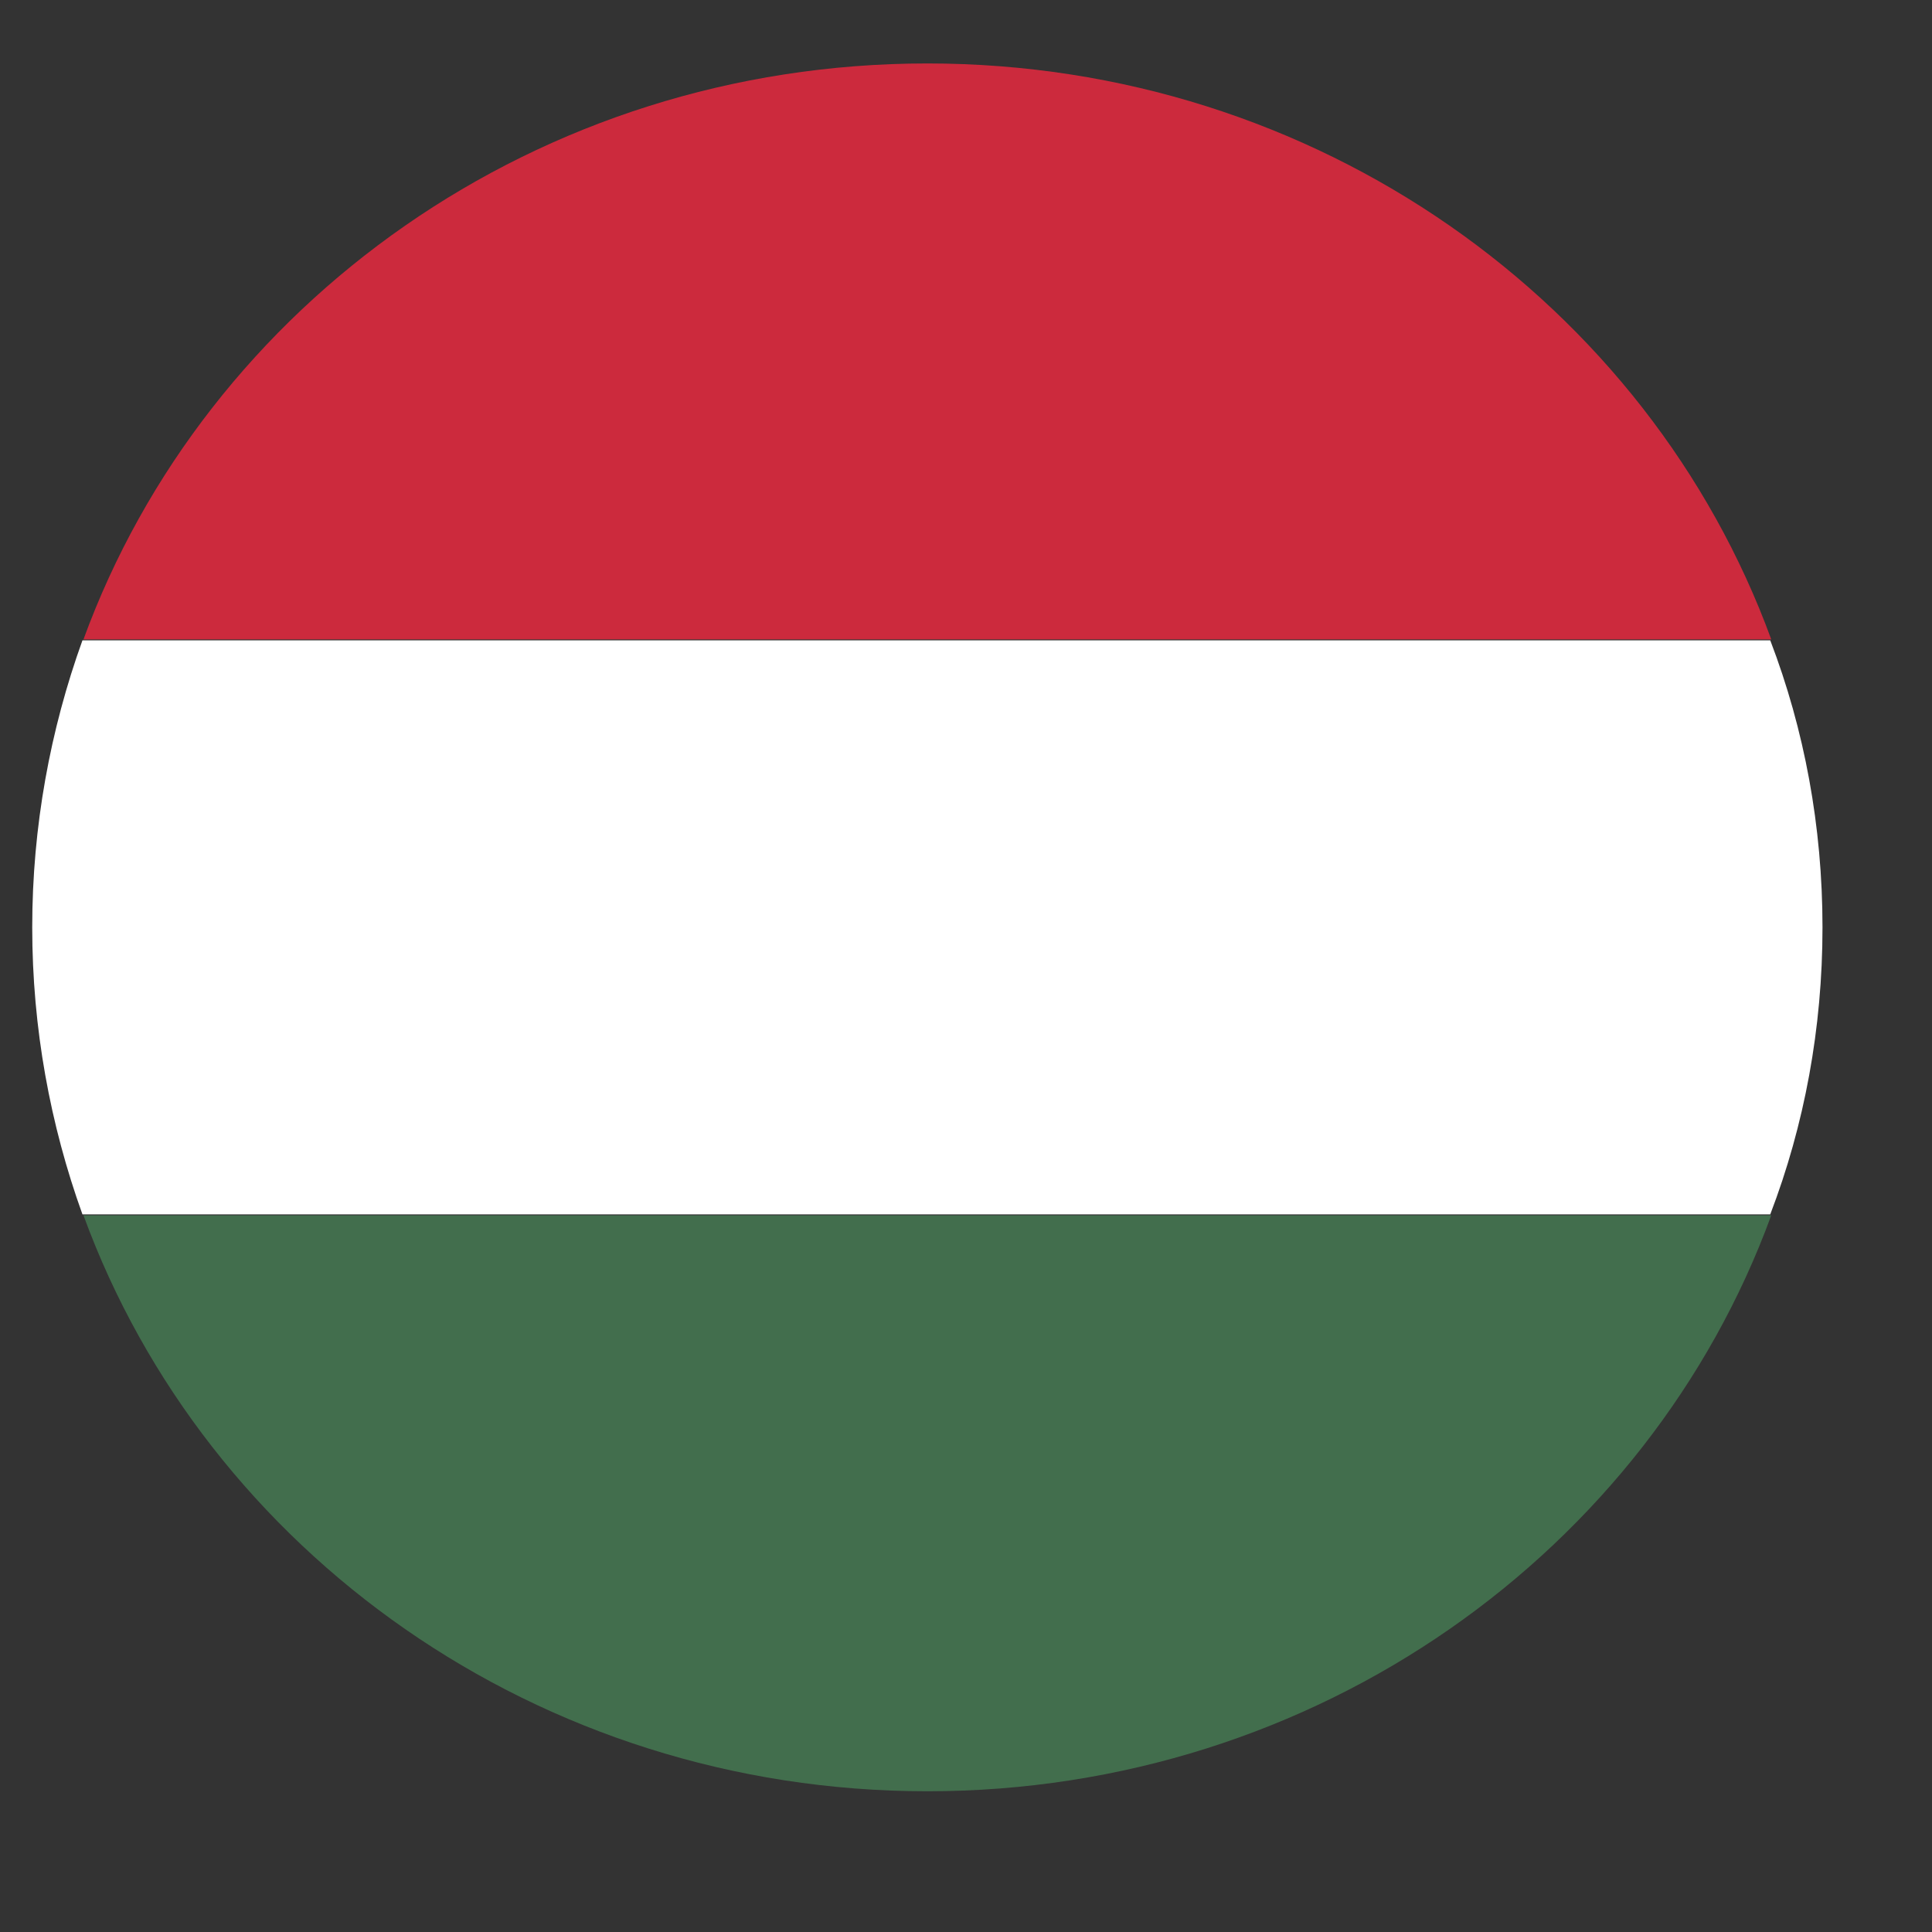 <?xml version="1.0" encoding="UTF-8"?>
<svg width="25px" height="25px" viewBox="0 0 25 25" version="1.1" xmlns="http://www.w3.org/2000/svg" xmlns:xlink="http://www.w3.org/1999/xlink">
    <rect x="0" y="0" width="25" height="25" fill="#333333" stroke="none"/>
    <title>EID/Lang/HU</title>
    <g id="EID/Lang/HU" stroke="none" stroke-width="1" fill="none" fill-rule="evenodd">
        <g id="HU" transform="translate(-1, -8)">
            <path d="M13,8.821 C7.956,8.821 3.666,11.932 2.08,16.274 L23.92,16.274 C22.334,11.932 18.044,8.821 13,8.821" id="Fill-1" fill="#CC2A3D"></path>
            <path d="M24.583,20 C24.583,18.695 24.349,17.44 23.907,16.286 L2.067,16.286 C1.651,17.44 1.417,18.695 1.417,20 C1.417,21.305 1.651,22.56 2.067,23.714 L23.907,23.714 C24.349,22.56 24.583,21.305 24.583,20" id="Fill-4" fill="#FFFFFF"></path>
            <path d="M2.08,23.726 C3.666,28.068 7.956,31.179 13,31.179 C18.044,31.179 22.334,28.068 23.92,23.726 L2.08,23.726 Z" id="Fill-7" fill="#426E4D"></path>
        </g>
    </g>
</svg>